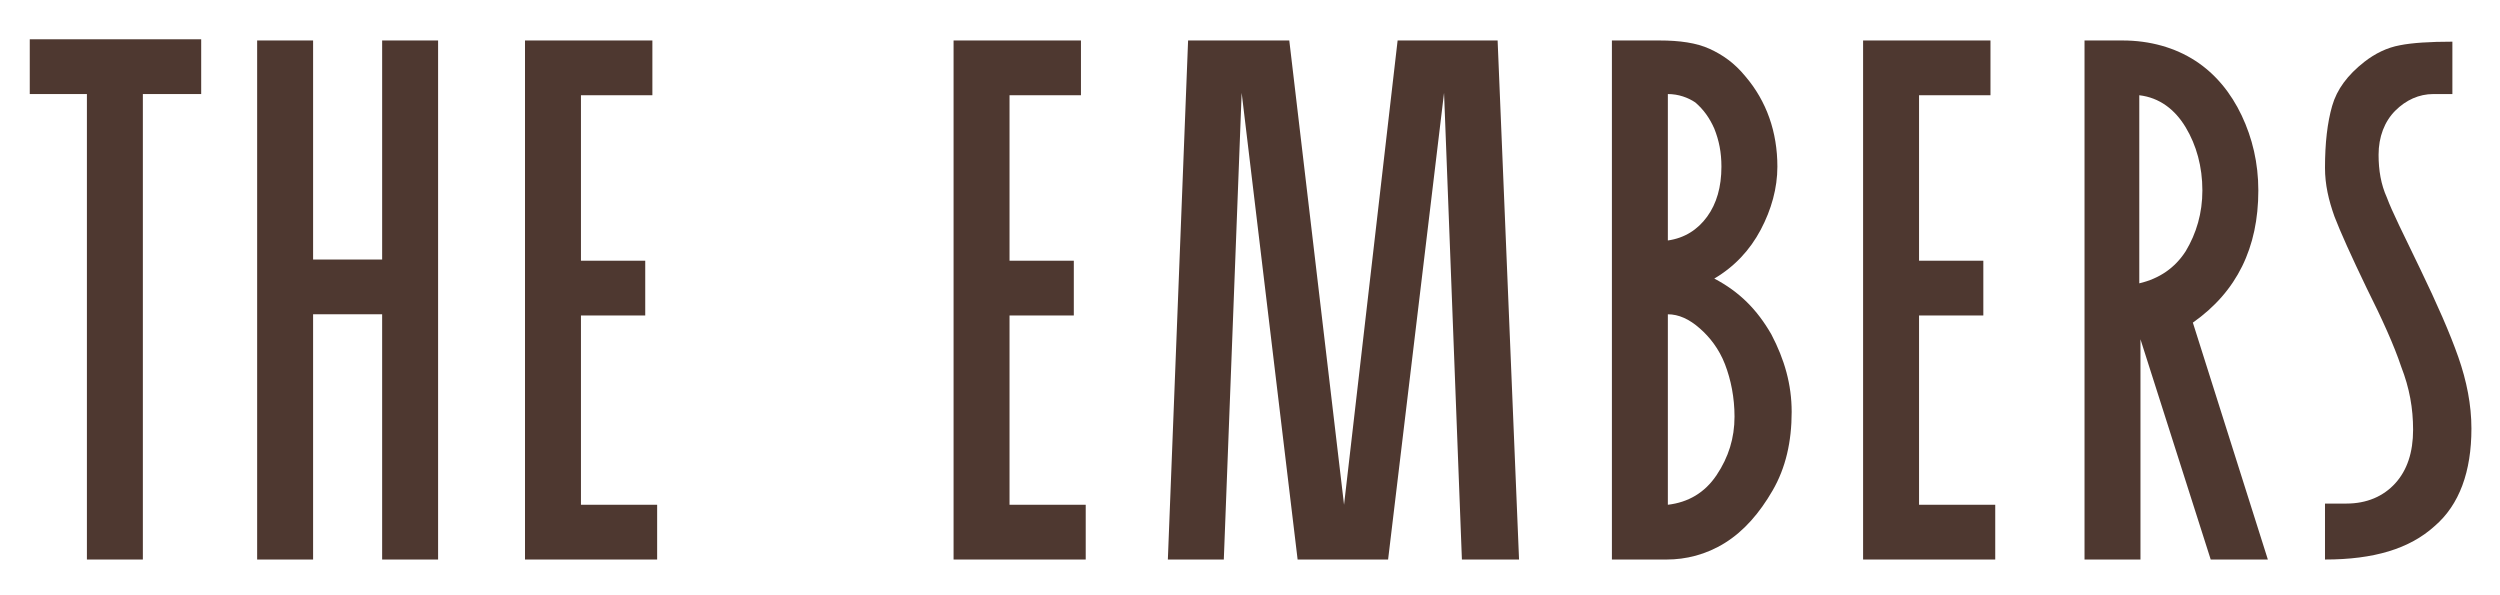 <svg xmlns="http://www.w3.org/2000/svg" xmlns:xlink="http://www.w3.org/1999/xlink" id="Layer_1" x="0px" y="0px" viewBox="0 0 210 50" style="enable-background:new 0 0 210 50;" xml:space="preserve"><style type="text/css">	.st0{fill:#4E3830;}</style><g>	<path class="st0" d="M2.5,3.3h14.4v4.6H12V47H7.3V7.9H2.5V3.3z"></path>	<path class="st0" d="M21.6,47V3.4h4.7v18.4h5.8V3.4h4.7V47h-4.7V26.4h-5.8V47H21.6z"></path>	<path class="st0" d="M44.1,3.4h10.7V8h-6v13.9h5.4v4.6h-5.4v15.9h6.4v4.6H44.1V3.4z"></path>	<path class="st0" d="M80.1,3.4h10.7V8h-6v13.9h5.4v4.6h-5.4v15.9h6.4v4.6H80.1V3.4z"></path>	<path class="st0" d="M98.1,47l1.7-43.6h8.5l4.6,39l4.5-39h8.4l1.8,43.6h-4.8l-1.5-39.2L116.6,47h-7.6l-4.7-39.2L102.8,47H98.1z"></path>	<path class="st0" d="M140,47h-4.6V3.4h4c1.7,0,3.1,0.2,4.2,0.7s2.1,1.2,3,2.3c1.8,2.1,2.7,4.7,2.7,7.6c0,1.8-0.5,3.6-1.4,5.3  c-0.9,1.7-2.2,3.1-3.9,4.1c2.1,1.1,3.6,2.6,4.8,4.7c1.1,2.1,1.7,4.2,1.7,6.5c0,2.5-0.5,4.7-1.6,6.6c-1.1,1.9-2.4,3.4-4,4.4  S141.6,47,140,47z M140.1,7.9v12.3c1.4-0.2,2.5-0.9,3.3-2c0.8-1.1,1.2-2.5,1.2-4.2c0-1.2-0.2-2.2-0.6-3.2c-0.4-0.9-0.9-1.6-1.6-2.2  C141.8,8.2,141,7.9,140.1,7.9z M140.1,26.4v16c1.7-0.2,3.1-1,4.1-2.5c1-1.5,1.5-3.1,1.5-4.9c0-1.6-0.3-3.1-0.8-4.4s-1.3-2.3-2.1-3  C141.9,26.8,141,26.4,140.1,26.4z"></path>	<path class="st0" d="M156.5,3.4h10.7V8h-6v13.9h5.4v4.6h-5.4v15.9h6.4v4.6h-11.1V3.4z"></path>	<path class="st0" d="M175.1,47V3.4h3.2c2.3,0,4.4,0.6,6.1,1.7s3,2.7,3.9,4.6s1.4,4,1.4,6.3c0,4.8-1.8,8.5-5.5,11.1l6.3,19.9h-4.8  l-5.9-18.5V47H175.1z M179.7,8v15.8c1.7-0.4,3-1.3,3.9-2.7c0.9-1.5,1.4-3.2,1.4-5.1c0-2-0.5-3.8-1.4-5.3S181.4,8.2,179.7,8z"></path>	<path class="st0" d="M195.3,42.3h1.8c1.7,0,3.1-0.6,4.1-1.7c1-1.1,1.5-2.6,1.5-4.5c0-1.8-0.3-3.5-1-5.3c-0.6-1.8-1.6-4-2.9-6.6  c-1.3-2.7-2.2-4.7-2.7-6c-0.5-1.4-0.8-2.7-0.8-4.1c0-2.1,0.2-3.8,0.6-5.2c0.4-1.4,1.3-2.6,2.7-3.7c0.9-0.7,1.9-1.2,3-1.4  c1-0.2,2.5-0.3,4.4-0.3v4.4h-1.6c-1.2,0-2.3,0.5-3.2,1.4c-0.9,0.9-1.4,2.2-1.4,3.7c0,1.3,0.2,2.5,0.7,3.6c0.4,1.1,1.4,3.1,2.8,6  c1.4,2.9,2.5,5.4,3.2,7.4c0.7,2,1.1,4,1.1,6c0,3.6-1,6.4-3.1,8.2c-2.1,1.9-5.1,2.8-9.2,2.8V42.3z"></path></g></svg>